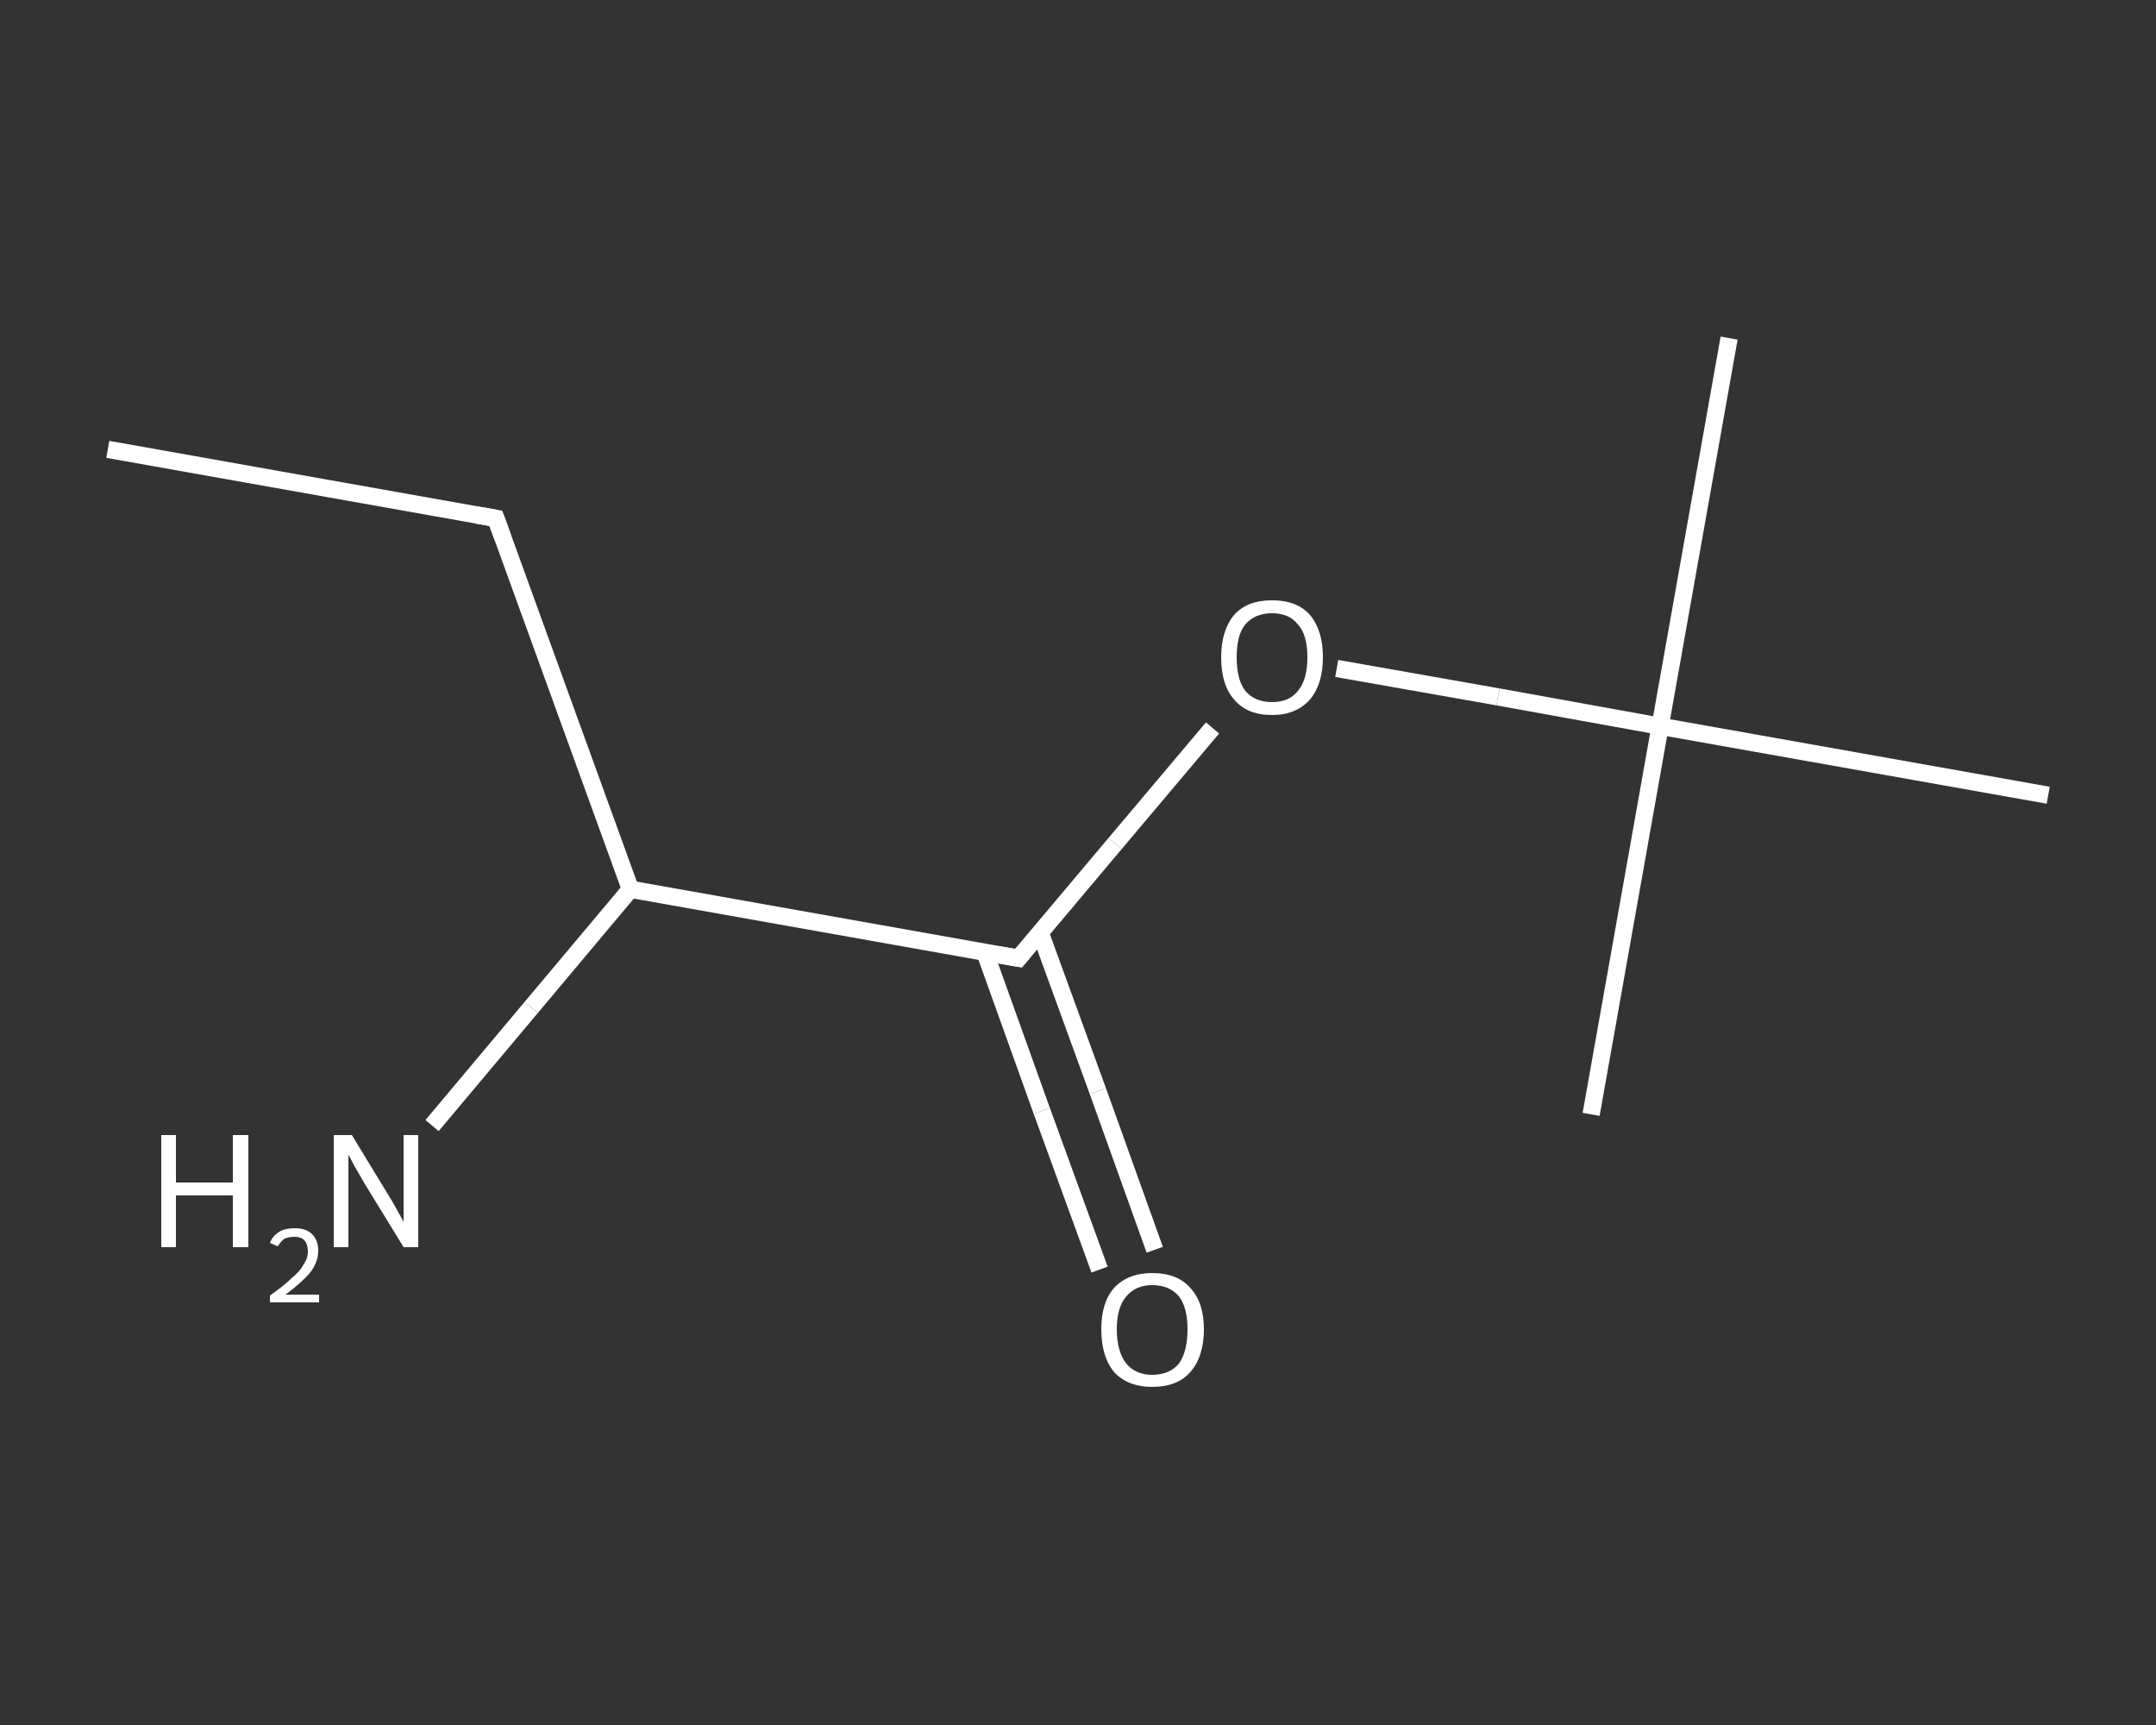 <?xml version='1.0' encoding='iso-8859-1'?>
<svg version='1.1' baseProfile='full'
              xmlns='http://www.w3.org/2000/svg'
                      xmlns:rdkit='http://www.rdkit.org/xml'
                      xmlns:xlink='http://www.w3.org/1999/xlink'
                  xml:space='preserve'
width='250px' height='200px' viewBox='0 0 250 200'>
<rect x="0" y="0" width="250" height="200" fill="#333333" stroke="none"/>
<!-- END OF HEADER -->
<rect style='opacity:1.0;fill:transparent;stroke:none' width='250.0' height='200.0' x='0.0' y='0.0'> </rect>
<path class='bond-0 atom-0 atom-1' d='M 12.5,52.1 L 57.5,60.1' style='fill:none;fill-rule:evenodd;stroke:#FFFFFF;stroke-width:2.0px;stroke-linecap:butt;stroke-linejoin:miter;stroke-opacity:1' />
<path class='bond-1 atom-1 atom-2' d='M 57.5,60.1 L 73.1,103.1' style='fill:none;fill-rule:evenodd;stroke:#FFFFFF;stroke-width:2.0px;stroke-linecap:butt;stroke-linejoin:miter;stroke-opacity:1' />
<path class='bond-2 atom-2 atom-3' d='M 73.1,103.1 L 61.6,116.8' style='fill:none;fill-rule:evenodd;stroke:#FFFFFF;stroke-width:2.0px;stroke-linecap:butt;stroke-linejoin:miter;stroke-opacity:1' />
<path class='bond-2 atom-2 atom-3' d='M 61.6,116.8 L 50.1,130.5' style='fill:none;fill-rule:evenodd;stroke:#FFFFFF;stroke-width:2.0px;stroke-linecap:butt;stroke-linejoin:miter;stroke-opacity:1' />
<path class='bond-3 atom-2 atom-4' d='M 73.1,103.1 L 118.1,111.1' style='fill:none;fill-rule:evenodd;stroke:#FFFFFF;stroke-width:2.0px;stroke-linecap:butt;stroke-linejoin:miter;stroke-opacity:1' />
<path class='bond-4 atom-4 atom-5' d='M 114.2,110.4 L 120.8,128.8' style='fill:none;fill-rule:evenodd;stroke:#FFFFFF;stroke-width:2.0px;stroke-linecap:butt;stroke-linejoin:miter;stroke-opacity:1' />
<path class='bond-4 atom-4 atom-5' d='M 120.8,128.8 L 127.5,147.2' style='fill:none;fill-rule:evenodd;stroke:#FFFFFF;stroke-width:2.0px;stroke-linecap:butt;stroke-linejoin:miter;stroke-opacity:1' />
<path class='bond-4 atom-4 atom-5' d='M 120.6,108.1 L 127.3,126.5' style='fill:none;fill-rule:evenodd;stroke:#FFFFFF;stroke-width:2.0px;stroke-linecap:butt;stroke-linejoin:miter;stroke-opacity:1' />
<path class='bond-4 atom-4 atom-5' d='M 127.3,126.5 L 133.9,144.9' style='fill:none;fill-rule:evenodd;stroke:#FFFFFF;stroke-width:2.0px;stroke-linecap:butt;stroke-linejoin:miter;stroke-opacity:1' />
<path class='bond-5 atom-4 atom-6' d='M 118.1,111.1 L 129.3,97.8' style='fill:none;fill-rule:evenodd;stroke:#FFFFFF;stroke-width:2.0px;stroke-linecap:butt;stroke-linejoin:miter;stroke-opacity:1' />
<path class='bond-5 atom-4 atom-6' d='M 129.3,97.8 L 140.6,84.4' style='fill:none;fill-rule:evenodd;stroke:#FFFFFF;stroke-width:2.0px;stroke-linecap:butt;stroke-linejoin:miter;stroke-opacity:1' />
<path class='bond-6 atom-6 atom-7' d='M 155.0,77.5 L 173.7,80.8' style='fill:none;fill-rule:evenodd;stroke:#FFFFFF;stroke-width:2.0px;stroke-linecap:butt;stroke-linejoin:miter;stroke-opacity:1' />
<path class='bond-6 atom-6 atom-7' d='M 173.7,80.8 L 192.5,84.2' style='fill:none;fill-rule:evenodd;stroke:#FFFFFF;stroke-width:2.0px;stroke-linecap:butt;stroke-linejoin:miter;stroke-opacity:1' />
<path class='bond-7 atom-7 atom-8' d='M 192.5,84.2 L 200.5,39.2' style='fill:none;fill-rule:evenodd;stroke:#FFFFFF;stroke-width:2.0px;stroke-linecap:butt;stroke-linejoin:miter;stroke-opacity:1' />
<path class='bond-8 atom-7 atom-9' d='M 192.5,84.2 L 184.5,129.2' style='fill:none;fill-rule:evenodd;stroke:#FFFFFF;stroke-width:2.0px;stroke-linecap:butt;stroke-linejoin:miter;stroke-opacity:1' />
<path class='bond-9 atom-7 atom-10' d='M 192.5,84.2 L 237.5,92.2' style='fill:none;fill-rule:evenodd;stroke:#FFFFFF;stroke-width:2.0px;stroke-linecap:butt;stroke-linejoin:miter;stroke-opacity:1' />
<path d='M 55.2,59.7 L 57.5,60.1 L 58.3,62.3' style='fill:none;stroke:#FFFFFF;stroke-width:2.0px;stroke-linecap:butt;stroke-linejoin:miter;stroke-opacity:1;' />
<path d='M 115.8,110.7 L 118.1,111.1 L 118.6,110.5' style='fill:none;stroke:#FFFFFF;stroke-width:2.0px;stroke-linecap:butt;stroke-linejoin:miter;stroke-opacity:1;' />
<path class='atom-3' d='M 18.7 131.6
L 20.4 131.6
L 20.4 137.1
L 27.0 137.1
L 27.0 131.6
L 28.8 131.6
L 28.8 144.6
L 27.0 144.6
L 27.0 138.6
L 20.4 138.6
L 20.4 144.6
L 18.7 144.6
L 18.7 131.6
' fill='#FFFFFF'/>
<path class='atom-3' d='M 31.3 144.1
Q 31.6 143.3, 32.4 142.8
Q 33.1 142.4, 34.2 142.4
Q 35.5 142.4, 36.2 143.1
Q 36.9 143.8, 36.9 145.0
Q 36.9 146.3, 36.0 147.5
Q 35.0 148.7, 33.1 150.1
L 37.0 150.1
L 37.0 151.0
L 31.3 151.0
L 31.3 150.2
Q 32.9 149.1, 33.8 148.2
Q 34.8 147.4, 35.2 146.6
Q 35.7 145.9, 35.7 145.1
Q 35.7 144.3, 35.3 143.8
Q 34.9 143.4, 34.2 143.4
Q 33.5 143.4, 33.0 143.6
Q 32.6 143.9, 32.2 144.5
L 31.3 144.1
' fill='#FFFFFF'/>
<path class='atom-3' d='M 40.8 131.6
L 45.0 138.5
Q 45.4 139.1, 46.1 140.4
Q 46.8 141.6, 46.8 141.7
L 46.8 131.6
L 48.5 131.6
L 48.5 144.6
L 46.8 144.6
L 42.2 137.1
Q 41.7 136.2, 41.1 135.2
Q 40.6 134.2, 40.4 133.9
L 40.4 144.6
L 38.7 144.6
L 38.7 131.6
L 40.8 131.6
' fill='#FFFFFF'/>
<path class='atom-5' d='M 127.7 154.1
Q 127.7 151.0, 129.2 149.3
Q 130.8 147.6, 133.6 147.6
Q 136.5 147.6, 138.0 149.3
Q 139.6 151.0, 139.6 154.1
Q 139.6 157.3, 138.0 159.1
Q 136.5 160.8, 133.6 160.8
Q 130.8 160.8, 129.2 159.1
Q 127.7 157.3, 127.7 154.1
M 133.6 159.4
Q 135.6 159.4, 136.7 158.1
Q 137.7 156.7, 137.7 154.1
Q 137.7 151.6, 136.7 150.3
Q 135.6 149.0, 133.6 149.0
Q 131.7 149.0, 130.6 150.3
Q 129.5 151.6, 129.5 154.1
Q 129.5 156.7, 130.6 158.1
Q 131.7 159.4, 133.6 159.4
' fill='#FFFFFF'/>
<path class='atom-6' d='M 141.6 76.2
Q 141.6 73.1, 143.1 71.3
Q 144.6 69.6, 147.5 69.6
Q 150.4 69.6, 151.9 71.3
Q 153.4 73.1, 153.4 76.2
Q 153.4 79.3, 151.9 81.1
Q 150.3 82.9, 147.5 82.9
Q 144.6 82.9, 143.1 81.1
Q 141.6 79.4, 141.6 76.2
M 147.5 81.4
Q 149.5 81.4, 150.5 80.1
Q 151.6 78.8, 151.6 76.2
Q 151.6 73.6, 150.5 72.4
Q 149.5 71.1, 147.5 71.1
Q 145.5 71.1, 144.4 72.4
Q 143.4 73.6, 143.4 76.2
Q 143.4 78.8, 144.4 80.1
Q 145.5 81.4, 147.5 81.4
' fill='#FFFFFF'/>
</svg>

